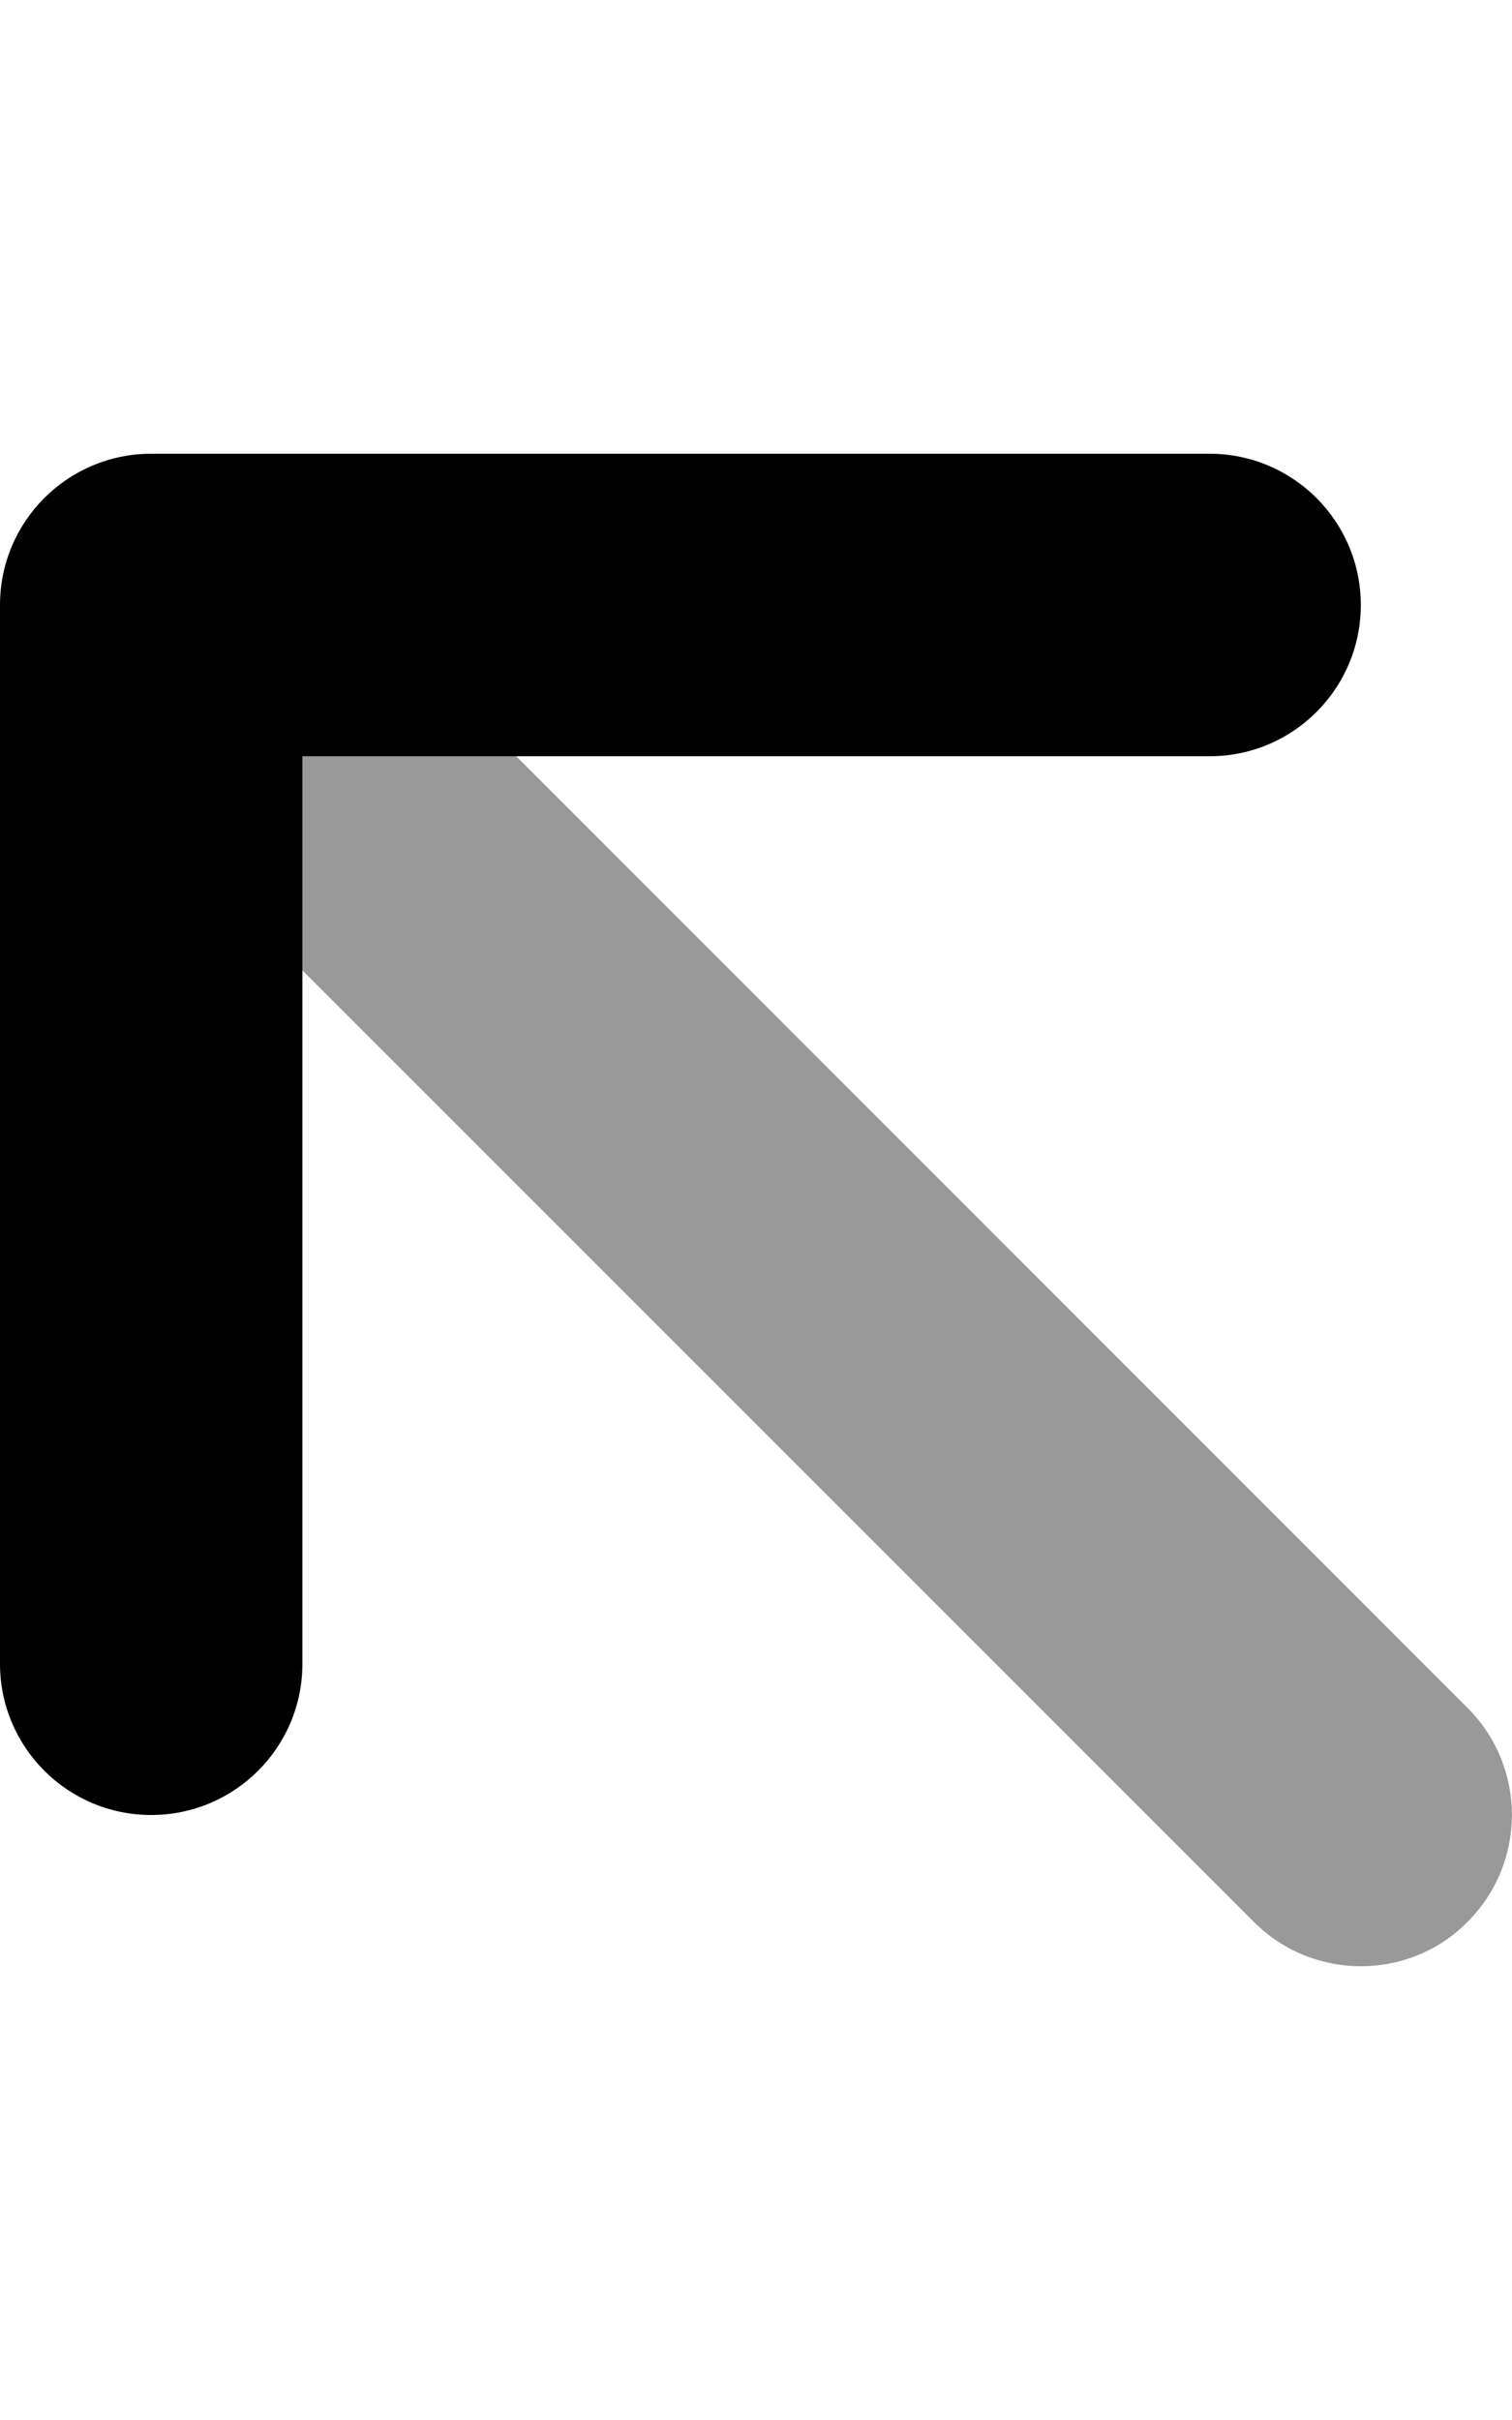 <svg xmlns="http://www.w3.org/2000/svg" viewBox="0 0 320 512"><!--! Font Awesome Pro 6.0.0-beta2 by @fontawesome - https://fontawesome.com License - https://fontawesome.com/license (Commercial License) --><defs><style>.fa-secondary{opacity:.4}</style></defs><path class="fa-primary" d="M32 384c-17.67 0-32-14.31-32-32V128c0-17.69 14.33-32 32-32h224c17.67 0 32 14.31 32 32s-14.33 32-32 32H64v192C64 369.7 49.67 384 32 384z"/><path class="fa-secondary" d="M310.6 406.6C304.4 412.9 296.2 416 288 416s-16.38-3.125-22.62-9.375L64 205.3V160h45.25l201.4 201.4C323.1 373.9 323.1 394.1 310.6 406.6z"/></svg>